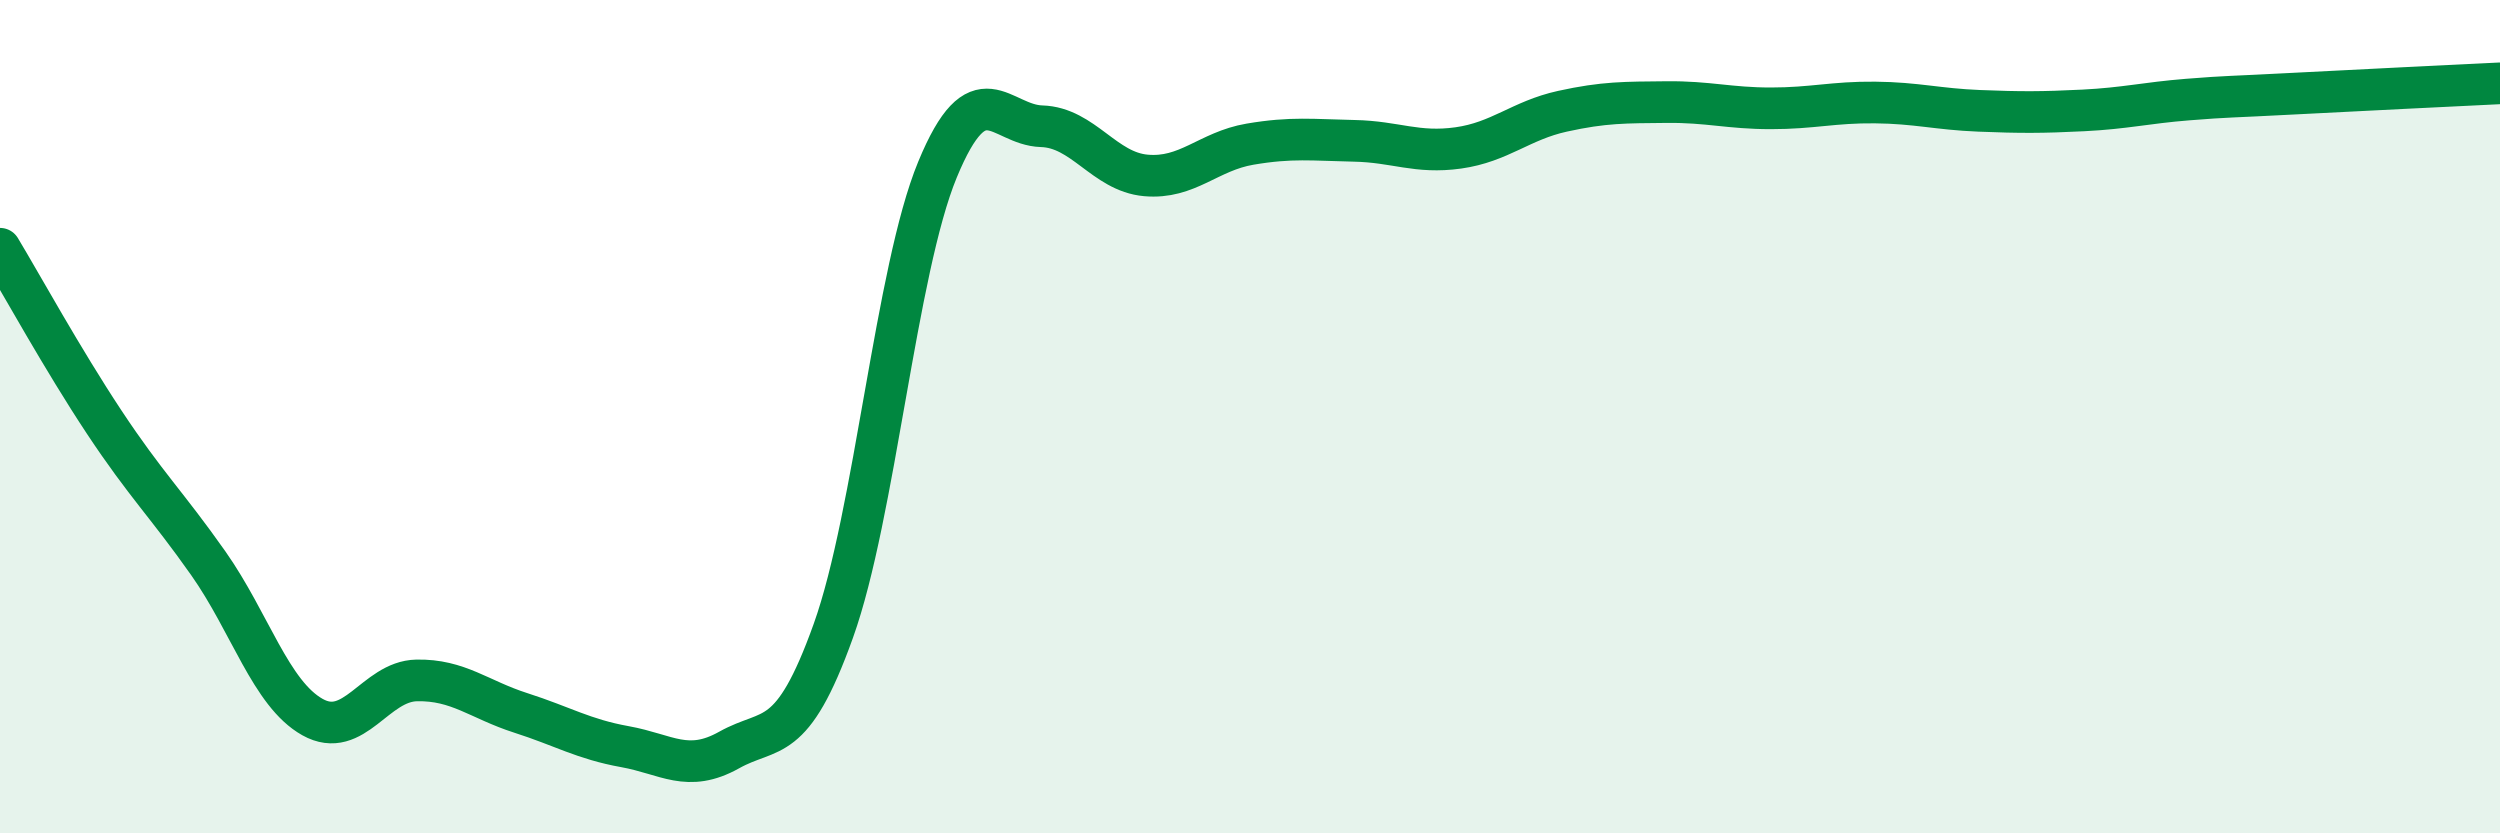 
    <svg width="60" height="20" viewBox="0 0 60 20" xmlns="http://www.w3.org/2000/svg">
      <path
        d="M 0,5.97 C 0.5,6.8 1.5,8.62 2.5,10.13 C 3.5,11.64 4,12.1 5,13.52 C 6,14.94 6.5,16.65 7.5,17.21 C 8.5,17.77 9,16.35 10,16.33 C 11,16.31 11.5,16.79 12.5,17.11 C 13.5,17.43 14,17.74 15,17.92 C 16,18.1 16.5,18.56 17.5,18 C 18.5,17.44 19,17.93 20,15.14 C 21,12.35 21.5,6.49 22.5,4.07 C 23.5,1.65 24,3 25,3.03 C 26,3.06 26.5,4.12 27.5,4.21 C 28.5,4.3 29,3.63 30,3.46 C 31,3.29 31.5,3.36 32.5,3.38 C 33.5,3.4 34,3.69 35,3.55 C 36,3.41 36.5,2.89 37.5,2.67 C 38.5,2.45 39,2.46 40,2.45 C 41,2.44 41.5,2.6 42.5,2.6 C 43.5,2.6 44,2.45 45,2.46 C 46,2.47 46.5,2.62 47.5,2.66 C 48.5,2.7 49,2.7 50,2.65 C 51,2.6 51.5,2.47 52.5,2.39 C 53.5,2.31 53.5,2.33 55,2.25 C 56.5,2.17 59,2.05 60,2L60 20L0 20Z"
        fill="#008740"
        opacity="0.1"
        stroke-linecap="round"
        stroke-linejoin="round"
      />
      <path
        d="M 0,5.97 C 0.5,6.8 1.5,8.62 2.5,10.13 C 3.5,11.64 4,12.1 5,13.52 C 6,14.94 6.5,16.65 7.5,17.21 C 8.5,17.77 9,16.35 10,16.33 C 11,16.31 11.5,16.79 12.5,17.11 C 13.5,17.43 14,17.74 15,17.92 C 16,18.1 16.5,18.56 17.5,18 C 18.5,17.44 19,17.93 20,15.14 C 21,12.35 21.5,6.49 22.5,4.07 C 23.5,1.65 24,3 25,3.03 C 26,3.06 26.5,4.12 27.5,4.21 C 28.5,4.3 29,3.63 30,3.46 C 31,3.29 31.5,3.36 32.5,3.38 C 33.5,3.4 34,3.69 35,3.55 C 36,3.41 36.5,2.89 37.5,2.67 C 38.5,2.45 39,2.46 40,2.45 C 41,2.44 41.5,2.6 42.5,2.6 C 43.5,2.6 44,2.45 45,2.46 C 46,2.47 46.5,2.62 47.5,2.66 C 48.5,2.7 49,2.7 50,2.65 C 51,2.6 51.5,2.47 52.5,2.39 C 53.5,2.31 53.5,2.33 55,2.25 C 56.5,2.17 59,2.05 60,2"
        stroke="#008740"
        stroke-width="1"
        fill="none"
        stroke-linecap="round"
        stroke-linejoin="round"
      />
    </svg>
  